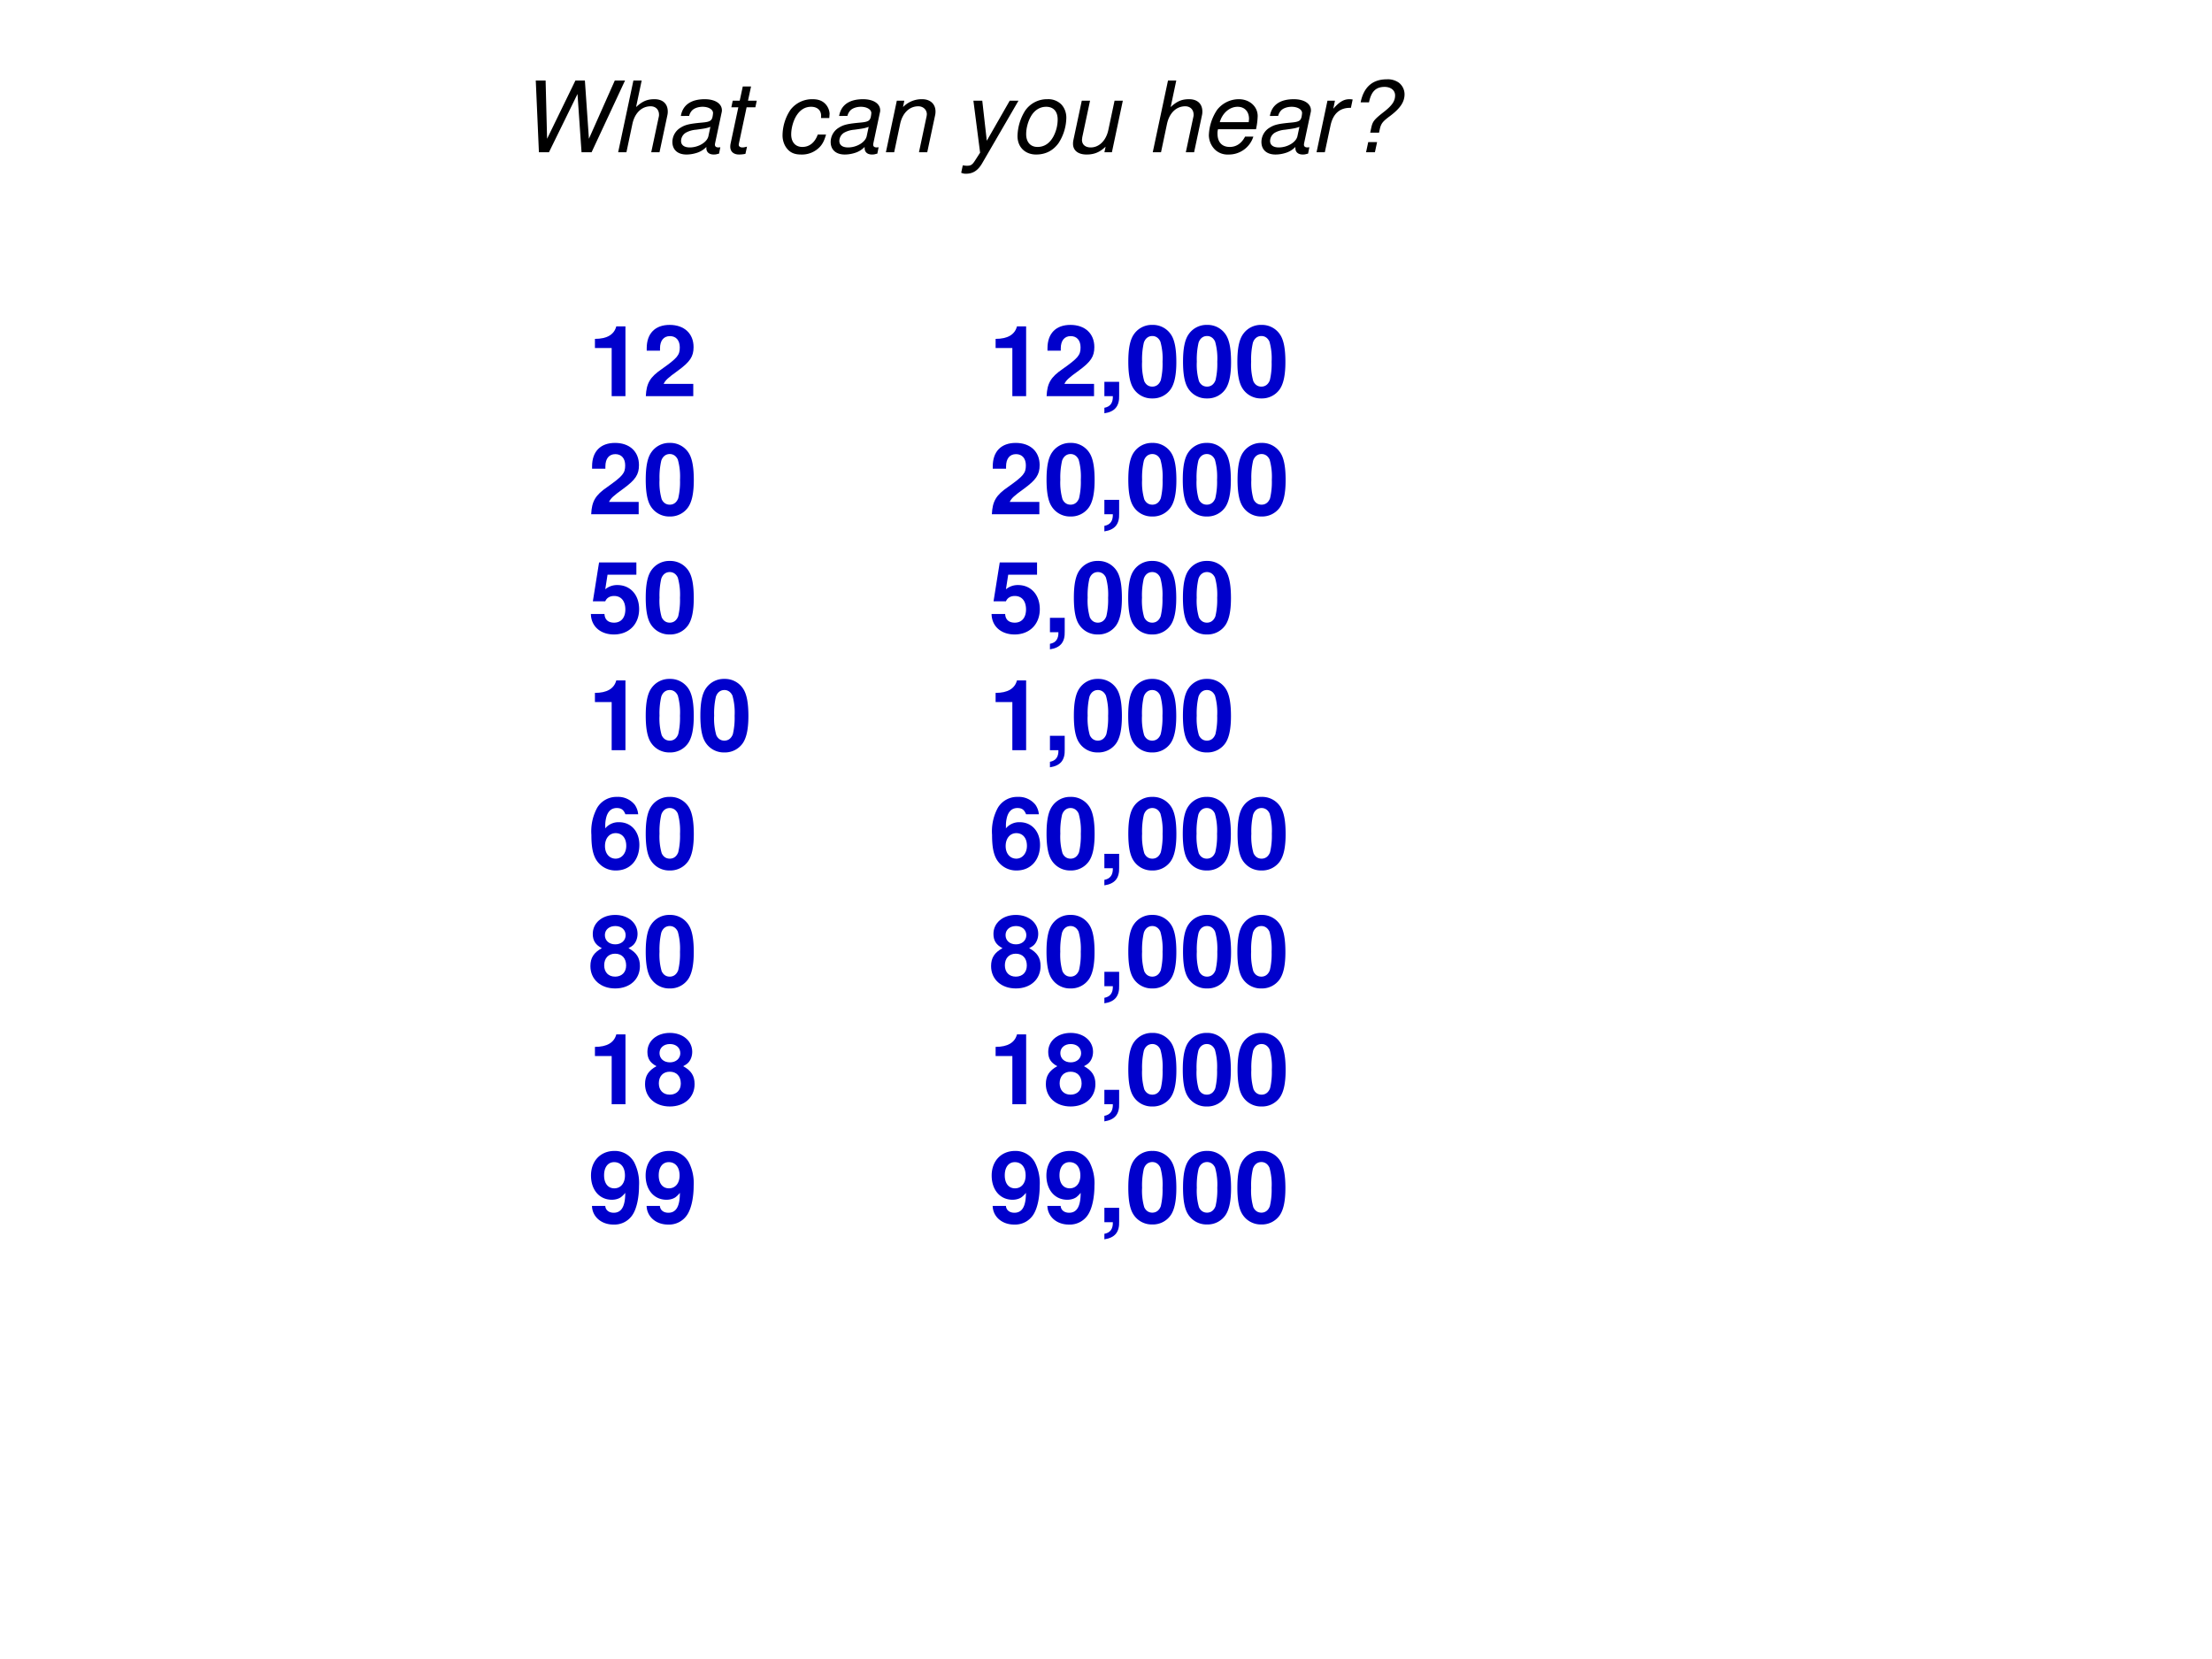 <svg xmlns="http://www.w3.org/2000/svg" xmlns:xlink="http://www.w3.org/1999/xlink" width="960" height="720" viewBox="0 0 720 540"><rect x="0" y="0" width="720" height="540" fill="#808080" stroke="none"/><g data-name="P"><clipPath id="a"><path fill-rule="evenodd" d="M0 540h720V0H0Z"/></clipPath><g clip-path="url(#a)"><path fill="#fff" fill-rule="evenodd" d="M0 540h720V0H0Z"/></g></g><g data-name="P"><symbol id="b"><path d="m.567 0 .34.729H.803L.54.137.499.729H.403L.115.137.1.729H0L.032 0h.102l.29.592L.465 0h.102Z"/></symbol><symbol id="c"><path d="M.155.729 0 0h.084l.061.289c.024.11.094.178.185.178.051 0 .085-.034.085-.085C.415.37.415.37.409.343L.336 0H.42L.5.376a.161.161 0 0 1 .004.037c0 .079-.05.126-.135.126C.294.539.246.518.182.459l.057.27H.155Z"/></symbol><symbol id="d"><path d="M.487.074.47.072C.444.072.432.081.432.101l.001.01.064.301c.006.027.006.027.006.037 0 .068-.069.113-.174.113-.14 0-.224-.059-.243-.17H.17A.123.123 0 0 0 .2.448c.022.023.064.037.107.037.06 0 .106-.027.106-.064L.411.402.408.384C.399.343.38.332.307.325.173.313.131.303.082.272A.17.17 0 0 1 0 .128C0 .048.054 0 .143 0 .18 0 .22.007.257.02a.233.233 0 0 1 .088.057V.066C.345.024.373 0 .421 0A.12.12 0 0 1 .46.006l.014.003.013.065M.366.187C.353.125.265.072.177.072.12.072.088.096.088.138a.1.1 0 0 0 .049.084.253.253 0 0 0 .103.03c.094.013.102.014.146.029L.366.187Z"/></symbol><symbol id="e"><path d="M.269.547H.18l.031.144H.127L.096.547H.025L.011.48h.071L.003.11A.163.163 0 0 1 0 .079C0 .03.034 0 .089 0c.021 0 .05.003.065.007L.17.08C.137.072.135.072.122.072.1.072.086.083.086.099l.002.014.078.367h.089l.014.067Z"/></symbol><symbol id="f"><path d="M-2147483500-2147483500Z"/></symbol><symbol id="g"><path d="m.475.371.001.015.002.029a.157.157 0 0 1-.044.1C.403.547.362.562.305.562A.277.277 0 0 1 .081.455.473.473 0 0 1 0 .193C0 .145.016.097.044.062.078.019.122 0 .187 0a.25.25 0 0 1 .197.083c.026.03.042.064.058.12H.358C.328.121.273.077.201.077c-.07 0-.113.049-.113.127 0 .064.021.14.054.192C.18.455.229.485.29.485.353.485.392.45.392.393L.391.371h.084Z"/></symbol><symbol id="h"><path d="M.111.524 0 0h.084l.061.289c.024.11.094.178.184.178.05 0 .087-.035.087-.081A.203.203 0 0 0 .41.349L.336 0H.42L.5.376a.164.164 0 0 1 .004.038C.504.49.451.539.368.539a.263.263 0 0 1-.194-.08l.013.065H.111Z"/></symbol><symbol id="i"><path d="M.493.742.26.335.214.742h-.09L.192.214.14.133C.113.091.098.081.059.081c-.01 0-.014 0-.043.004L0 .01A.105.105 0 0 1 .049 0C.12 0 .171.033.214.108l.368.634H.493Z"/></symbol><symbol id="j"><path d="M.304.562A.269.269 0 0 1 .078.446.505.505 0 0 1 0 .187C0 .076.077 0 .189 0c.096 0 .172.039.228.116a.488.488 0 0 1 .079.259c0 .053-.02.104-.055.138a.187.187 0 0 1-.137.049M.291.485C.365.485.408.438.408.356A.371.371 0 0 0 .364.182C.326.113.272.077.203.077c-.071 0-.115.049-.115.13 0 .058.017.123.044.173.036.068.093.105.159.105Z"/></symbol><symbol id="k"><path d="m.395.023.111.524H.422L.359.25C.336.142.266.072.18.072.125.072.091.101.091.149l.003.027.079.371H.089L.003.143A.172.172 0 0 1 0 .109C0 .041.052 0 .138 0c.078 0 .135.024.193.08L.319.023h.076Z"/></symbol><symbol id="l"><path d="M.479.257a.7.7 0 0 1 .017.134c0 .097-.083.171-.191.171A.28.28 0 0 1 .084.454.495.495 0 0 1 0 .196.21.21 0 0 1 .062.05.184.184 0 0 1 .198 0a.26.26 0 0 1 .254.182H.368C.332.113.279.077.212.077.133.077.088.126.088.211a.15.15 0 0 0 .005.046h.386M.111.329c.026.092.1.156.181.156.071 0 .116-.048.116-.123L.405.329H.111Z"/></symbol><symbol id="m"><path d="M.111.524 0 0h.084l.058.272c.026.122.097.183.207.179l.018.085a.19.19 0 0 1-.032.003C.277.539.233.513.17.442l.017.082H.111Z"/></symbol><symbol id="n"><path d="m.187.199.01.047c.014.05.03.069.104.124.103.078.145.142.145.22a.15.15 0 0 1-.058.117.194.194 0 0 1-.123.034C.121.741.031.662 0 .507h.085c.022.11.07.157.158.157C.307.664.35.629.35.578.35.521.322.479.245.417.138.334.123.315.109.254L.097.199h.09M.167.103h-.09L.055 0h.09l.022.103Z"/></symbol><use xlink:href="#b" transform="matrix(32.04 0 0 -32.04 174.391 49.56)"/><use xlink:href="#c" transform="matrix(32.04 0 0 -32.04 201.209 49.56)"/><use xlink:href="#d" transform="matrix(32.04 0 0 -32.04 218.863 50.297)"/><use xlink:href="#e" transform="matrix(32.04 0 0 -32.04 237.702 50.297)"/><use xlink:href="#f" transform="matrix(32.04 0 0 -32.04 68805370000 -68805370000)"/><use xlink:href="#g" transform="matrix(32.04 0 0 -32.04 254.715 50.297)"/><use xlink:href="#d" transform="matrix(32.04 0 0 -32.04 270.383 50.297)"/><use xlink:href="#h" transform="matrix(32.04 0 0 -32.04 288.357 49.56)"/><use xlink:href="#f" transform="matrix(32.04 0 0 -32.04 68805370000 -68805370000)"/><use xlink:href="#i" transform="matrix(32.04 0 0 -32.04 312.868 56.545)"/><use xlink:href="#j" transform="matrix(32.04 0 0 -32.04 331.195 50.297)"/><use xlink:href="#k" transform="matrix(32.04 0 0 -32.04 349.265 50.297)"/><use xlink:href="#f" transform="matrix(32.04 0 0 -32.04 68805370000 -68805370000)"/><use xlink:href="#c" transform="matrix(32.04 0 0 -32.04 375.218 49.56)"/><use xlink:href="#l" transform="matrix(32.04 0 0 -32.04 393.48 50.297)"/><use xlink:href="#d" transform="matrix(32.04 0 0 -32.04 410.59 50.297)"/><use xlink:href="#m" transform="matrix(32.04 0 0 -32.04 428.532 49.56)"/><use xlink:href="#n" transform="matrix(32.04 0 0 -32.04 442.886 49.56)"/><use xlink:href="#f" transform="matrix(32.04 0 0 -32.04 68805370000 -68805370000)"/></g><use xlink:href="#f" data-name="P" transform="matrix(32.064 0 0 -32.064 68856909000 -68856909000)"/><g data-name="P"><symbol id="o"><path d="M.17.489V0h.14v.709H.217C.195.625.122.582 0 .582V.489h.17Z"/></symbol><symbol id="p"><path d="M.482.125H.181C.2.163.222.184.326.259c.123.09.159.143.159.24C.485.636.39.724.242.724.095.724.009.637.009.487V.462h.135v.023c0 .079.037.125.101.125.062 0 .1-.043.1-.114C.345.417.321.388.163.276.043.194.006.132 0 0h.482v.125Z"/></symbol><use xlink:href="#o" fill="#00c" transform="matrix(32.04 0 0 -32.04 193.649 128.95)"/><use xlink:href="#p" fill="#00c" transform="matrix(32.04 0 0 -32.04 210.215 128.95)"/><symbol id="q"><path d="M-2147483500-2147483500Z"/></symbol><use xlink:href="#q" fill="#00c" transform="matrix(32.04 0 0 -32.04 68805370000 -68805370000)"/><symbol id="r"><path d="M.244.747A.22.22 0 0 1 .06.656C.019.601 0 .511 0 .373 0 .247.016.159.05.105A.22.22 0 0 1 .244 0a.22.22 0 0 1 .184.09c.04.055.06.146.06.279 0 .13-.016.218-.05.273a.22.22 0 0 1-.194.105m0-.113C.28.634.309.614.326.577A.635.635 0 0 0 .348.372.717.717 0 0 0 .33.185C.314.143.284.12.244.12.207.12.179.139.162.175A.604.604 0 0 0 .14.374a.75.75 0 0 0 .018.193C.173.61.204.634.244.634Z"/></symbol><use xlink:href="#p" fill="#00c" transform="matrix(32.064 0 0 -32.064 192.432 167.38)"/><use xlink:href="#r" fill="#00c" transform="matrix(32.064 0 0 -32.064 210.184 168.117)"/><use xlink:href="#q" fill="#00c" transform="matrix(32.064 0 0 -32.064 68856909000 -68856909000)"/><symbol id="s"><path d="M.462.732H.083L.02.337h.126c.015.035.047.054.09.054C.307.391.35.34.35.254.35.171.307.12.236.12.175.12.141.151.138.208H0C.002.084.096 0 .234 0 .386 0 .49.104.49.257.49.403.4.502.269.502A.187.187 0 0 1 .146.459l.023.148h.293v.125Z"/></symbol><use xlink:href="#s" fill="#00c" transform="matrix(32.04 0 0 -32.04 192.335 206.517)"/><use xlink:href="#r" fill="#00c" transform="matrix(32.04 0 0 -32.04 210.183 206.517)"/><use xlink:href="#q" fill="#00c" transform="matrix(32.04 0 0 -32.04 68805370000 -68805370000)"/><use xlink:href="#o" fill="#00c" transform="matrix(32.04 0 0 -32.04 193.649 244.18)"/><use xlink:href="#r" fill="#00c" transform="matrix(32.04 0 0 -32.04 210.183 244.917)"/><use xlink:href="#r" fill="#00c" transform="matrix(32.04 0 0 -32.04 227.967 244.917)"/><use xlink:href="#q" fill="#00c" transform="matrix(32.04 0 0 -32.04 68805370000 -68805370000)"/><symbol id="t"><path d="M.475.571a.2.2 0 0 1-.034.095.216.216 0 0 1-.179.081.228.228 0 0 1-.203-.11A.5.5 0 0 1 0 .36C0 .238.015.162.051.105A.23.23 0 0 1 .25 0c.141 0 .237.105.237.26 0 .136-.084.23-.206.23A.175.175 0 0 1 .14.427l.001.015a.32.32 0 0 0 .015.114c.019.052.053.078.102.078.045 0 .069-.018.087-.063h.13M.246.379C.312.379.354.329.354.25.354.175.308.12.246.12.182.12.138.172.138.248c0 .077.044.131.108.131Z"/></symbol><use xlink:href="#t" fill="#00c" transform="matrix(32.064 0 0 -32.064 192.496 283.337)"/><use xlink:href="#r" fill="#00c" transform="matrix(32.064 0 0 -32.064 210.184 283.337)"/><use xlink:href="#q" fill="#00c" transform="matrix(32.064 0 0 -32.064 68856909000 -68856909000)"/><symbol id="u"><path d="M.387.409c.024.013.035.02.046.03.029.027.046.07.046.116 0 .111-.096.192-.227.192C.12.747.024.666.024.554c0-.068.028-.111.092-.145C.034.364 0 .311 0 .227 0 .093.103 0 .252 0 .4 0 .503.093.503.227c0 .084-.034.137-.116.182M.253.634C.315.634.358.596.358.541.358.487.314.448.253.448.19.448.147.486.147.542c0 .054.043.092.106.092M.251.353C.32.353.363.307.363.233.363.165.319.12.251.12S.14.165.14.235c0 .072.043.118.111.118Z"/></symbol><use xlink:href="#u" fill="#00c" transform="matrix(32.04 0 0 -32.04 192.175 321.737)"/><use xlink:href="#r" fill="#00c" transform="matrix(32.04 0 0 -32.04 210.183 321.737)"/><use xlink:href="#q" fill="#00c" transform="matrix(32.04 0 0 -32.04 68805370000 -68805370000)"/><use xlink:href="#o" fill="#00c" transform="matrix(32.064 0 0 -32.064 193.65 359.42)"/><use xlink:href="#u" fill="#00c" transform="matrix(32.064 0 0 -32.064 209.96 360.157)"/><use xlink:href="#q" fill="#00c" transform="matrix(32.064 0 0 -32.064 68856909000 -68856909000)"/><symbol id="v"><path d="M.01.189C.013.08.105 0 .227 0a.22.22 0 0 1 .202.11c.037.063.059.17.059.284a.464.464 0 0 1-.049.238.224.224 0 0 1-.2.116C.097.748 0 .646 0 .498 0 .352.086.252.212.252c.036 0 .07.01.092.026a.248.248 0 0 1 .044.044C.348.185.31.12.231.12.181.12.148.147.145.189H.01m.225.445c.068 0 .11-.052.11-.136C.345.42.302.368.237.368.173.368.133.418.133.5s.039.134.102.134Z"/></symbol><use xlink:href="#v" fill="#00c" transform="matrix(32.04 0 0 -32.04 192.367 398.589)"/><use xlink:href="#v" fill="#00c" transform="matrix(32.04 0 0 -32.04 210.151 398.589)"/><use xlink:href="#q" fill="#00c" transform="matrix(32.04 0 0 -32.04 68805370000 -68805370000)"/></g><g data-name="P"><symbol id="w"><path d="M0 .32V.174h.086C.088.106.06.067 0 .056V0c.107.016.154.073.15.183V.32H0Z"/></symbol><use xlink:href="#o" fill="#00c" transform="matrix(32.04 0 0 -32.04 324.069 128.95)"/><use xlink:href="#p" fill="#00c" transform="matrix(32.04 0 0 -32.04 340.665 128.95)"/><use xlink:href="#w" fill="#00c" transform="matrix(32.04 0 0 -32.04 359.473 134.525)"/><use xlink:href="#r" fill="#00c" transform="matrix(32.04 0 0 -32.04 367.259 129.687)"/><use xlink:href="#r" fill="#00c" transform="matrix(32.04 0 0 -32.04 385.073 129.687)"/><use xlink:href="#r" fill="#00c" transform="matrix(32.04 0 0 -32.04 402.759 129.687)"/><use xlink:href="#q" fill="#00c" transform="matrix(32.04 0 0 -32.04 68805370000 -68805370000)"/><use xlink:href="#p" fill="#00c" transform="matrix(32.064 0 0 -32.064 322.852 167.38)"/><use xlink:href="#r" fill="#00c" transform="matrix(32.064 0 0 -32.064 340.647 168.117)"/><use xlink:href="#w" fill="#00c" transform="matrix(32.064 0 0 -32.064 359.469 172.96)"/><use xlink:href="#r" fill="#00c" transform="matrix(32.064 0 0 -32.064 367.26 168.117)"/><use xlink:href="#r" fill="#00c" transform="matrix(32.064 0 0 -32.064 384.992 168.117)"/><use xlink:href="#r" fill="#00c" transform="matrix(32.064 0 0 -32.064 402.82 168.117)"/><use xlink:href="#q" fill="#00c" transform="matrix(32.064 0 0 -32.064 68856909000 -68856909000)"/><use xlink:href="#s" fill="#00c" transform="matrix(32.04 0 0 -32.04 322.755 206.517)"/><use xlink:href="#w" fill="#00c" transform="matrix(32.04 0 0 -32.04 341.755 211.355)"/><use xlink:href="#r" fill="#00c" transform="matrix(32.04 0 0 -32.04 349.54 206.517)"/><use xlink:href="#r" fill="#00c" transform="matrix(32.04 0 0 -32.04 367.227 206.517)"/><use xlink:href="#r" fill="#00c" transform="matrix(32.04 0 0 -32.04 385.04 206.517)"/><use xlink:href="#q" fill="#00c" transform="matrix(32.04 0 0 -32.04 68805370000 -68805370000)"/><use xlink:href="#o" fill="#00c" transform="matrix(32.04 0 0 -32.04 324.069 244.18)"/><use xlink:href="#w" fill="#00c" transform="matrix(32.04 0 0 -32.04 341.755 249.755)"/><use xlink:href="#r" fill="#00c" transform="matrix(32.04 0 0 -32.04 349.54 244.917)"/><use xlink:href="#r" fill="#00c" transform="matrix(32.04 0 0 -32.04 367.227 244.917)"/><use xlink:href="#r" fill="#00c" transform="matrix(32.04 0 0 -32.04 385.04 244.917)"/><use xlink:href="#q" fill="#00c" transform="matrix(32.04 0 0 -32.04 68805370000 -68805370000)"/><use xlink:href="#t" fill="#00c" transform="matrix(32.064 0 0 -32.064 322.916 283.337)"/><use xlink:href="#r" fill="#00c" transform="matrix(32.064 0 0 -32.064 340.647 283.337)"/><use xlink:href="#w" fill="#00c" transform="matrix(32.064 0 0 -32.064 359.469 288.18)"/><use xlink:href="#r" fill="#00c" transform="matrix(32.064 0 0 -32.064 367.26 283.337)"/><use xlink:href="#r" fill="#00c" transform="matrix(32.064 0 0 -32.064 384.992 283.337)"/><use xlink:href="#r" fill="#00c" transform="matrix(32.064 0 0 -32.064 402.82 283.337)"/><use xlink:href="#q" fill="#00c" transform="matrix(32.064 0 0 -32.064 68856909000 -68856909000)"/><use xlink:href="#u" fill="#00c" transform="matrix(32.04 0 0 -32.04 322.595 321.737)"/><use xlink:href="#r" fill="#00c" transform="matrix(32.04 0 0 -32.04 340.633 321.737)"/><use xlink:href="#w" fill="#00c" transform="matrix(32.04 0 0 -32.04 359.473 326.575)"/><use xlink:href="#r" fill="#00c" transform="matrix(32.04 0 0 -32.04 367.259 321.737)"/><use xlink:href="#r" fill="#00c" transform="matrix(32.04 0 0 -32.04 385.073 321.737)"/><use xlink:href="#r" fill="#00c" transform="matrix(32.04 0 0 -32.04 402.759 321.737)"/><use xlink:href="#q" fill="#00c" transform="matrix(32.04 0 0 -32.04 68805370000 -68805370000)"/><use xlink:href="#o" fill="#00c" transform="matrix(32.064 0 0 -32.064 324.07 359.42)"/><use xlink:href="#u" fill="#00c" transform="matrix(32.064 0 0 -32.064 340.423 360.157)"/><use xlink:href="#w" fill="#00c" transform="matrix(32.064 0 0 -32.064 359.469 365)"/><use xlink:href="#r" fill="#00c" transform="matrix(32.064 0 0 -32.064 367.26 360.157)"/><use xlink:href="#r" fill="#00c" transform="matrix(32.064 0 0 -32.064 384.992 360.157)"/><use xlink:href="#r" fill="#00c" transform="matrix(32.064 0 0 -32.064 402.82 360.157)"/><use xlink:href="#q" fill="#00c" transform="matrix(32.064 0 0 -32.064 68856909000 -68856909000)"/><use xlink:href="#v" fill="#00c" transform="matrix(32.04 0 0 -32.04 322.787 398.589)"/><use xlink:href="#v" fill="#00c" transform="matrix(32.04 0 0 -32.04 340.601 398.589)"/><use xlink:href="#w" fill="#00c" transform="matrix(32.04 0 0 -32.04 359.473 403.395)"/><use xlink:href="#r" fill="#00c" transform="matrix(32.04 0 0 -32.04 367.259 398.557)"/><use xlink:href="#r" fill="#00c" transform="matrix(32.04 0 0 -32.04 385.073 398.557)"/><use xlink:href="#r" fill="#00c" transform="matrix(32.04 0 0 -32.04 402.759 398.557)"/><use xlink:href="#q" fill="#00c" transform="matrix(32.04 0 0 -32.04 68805370000 -68805370000)"/></g></svg>